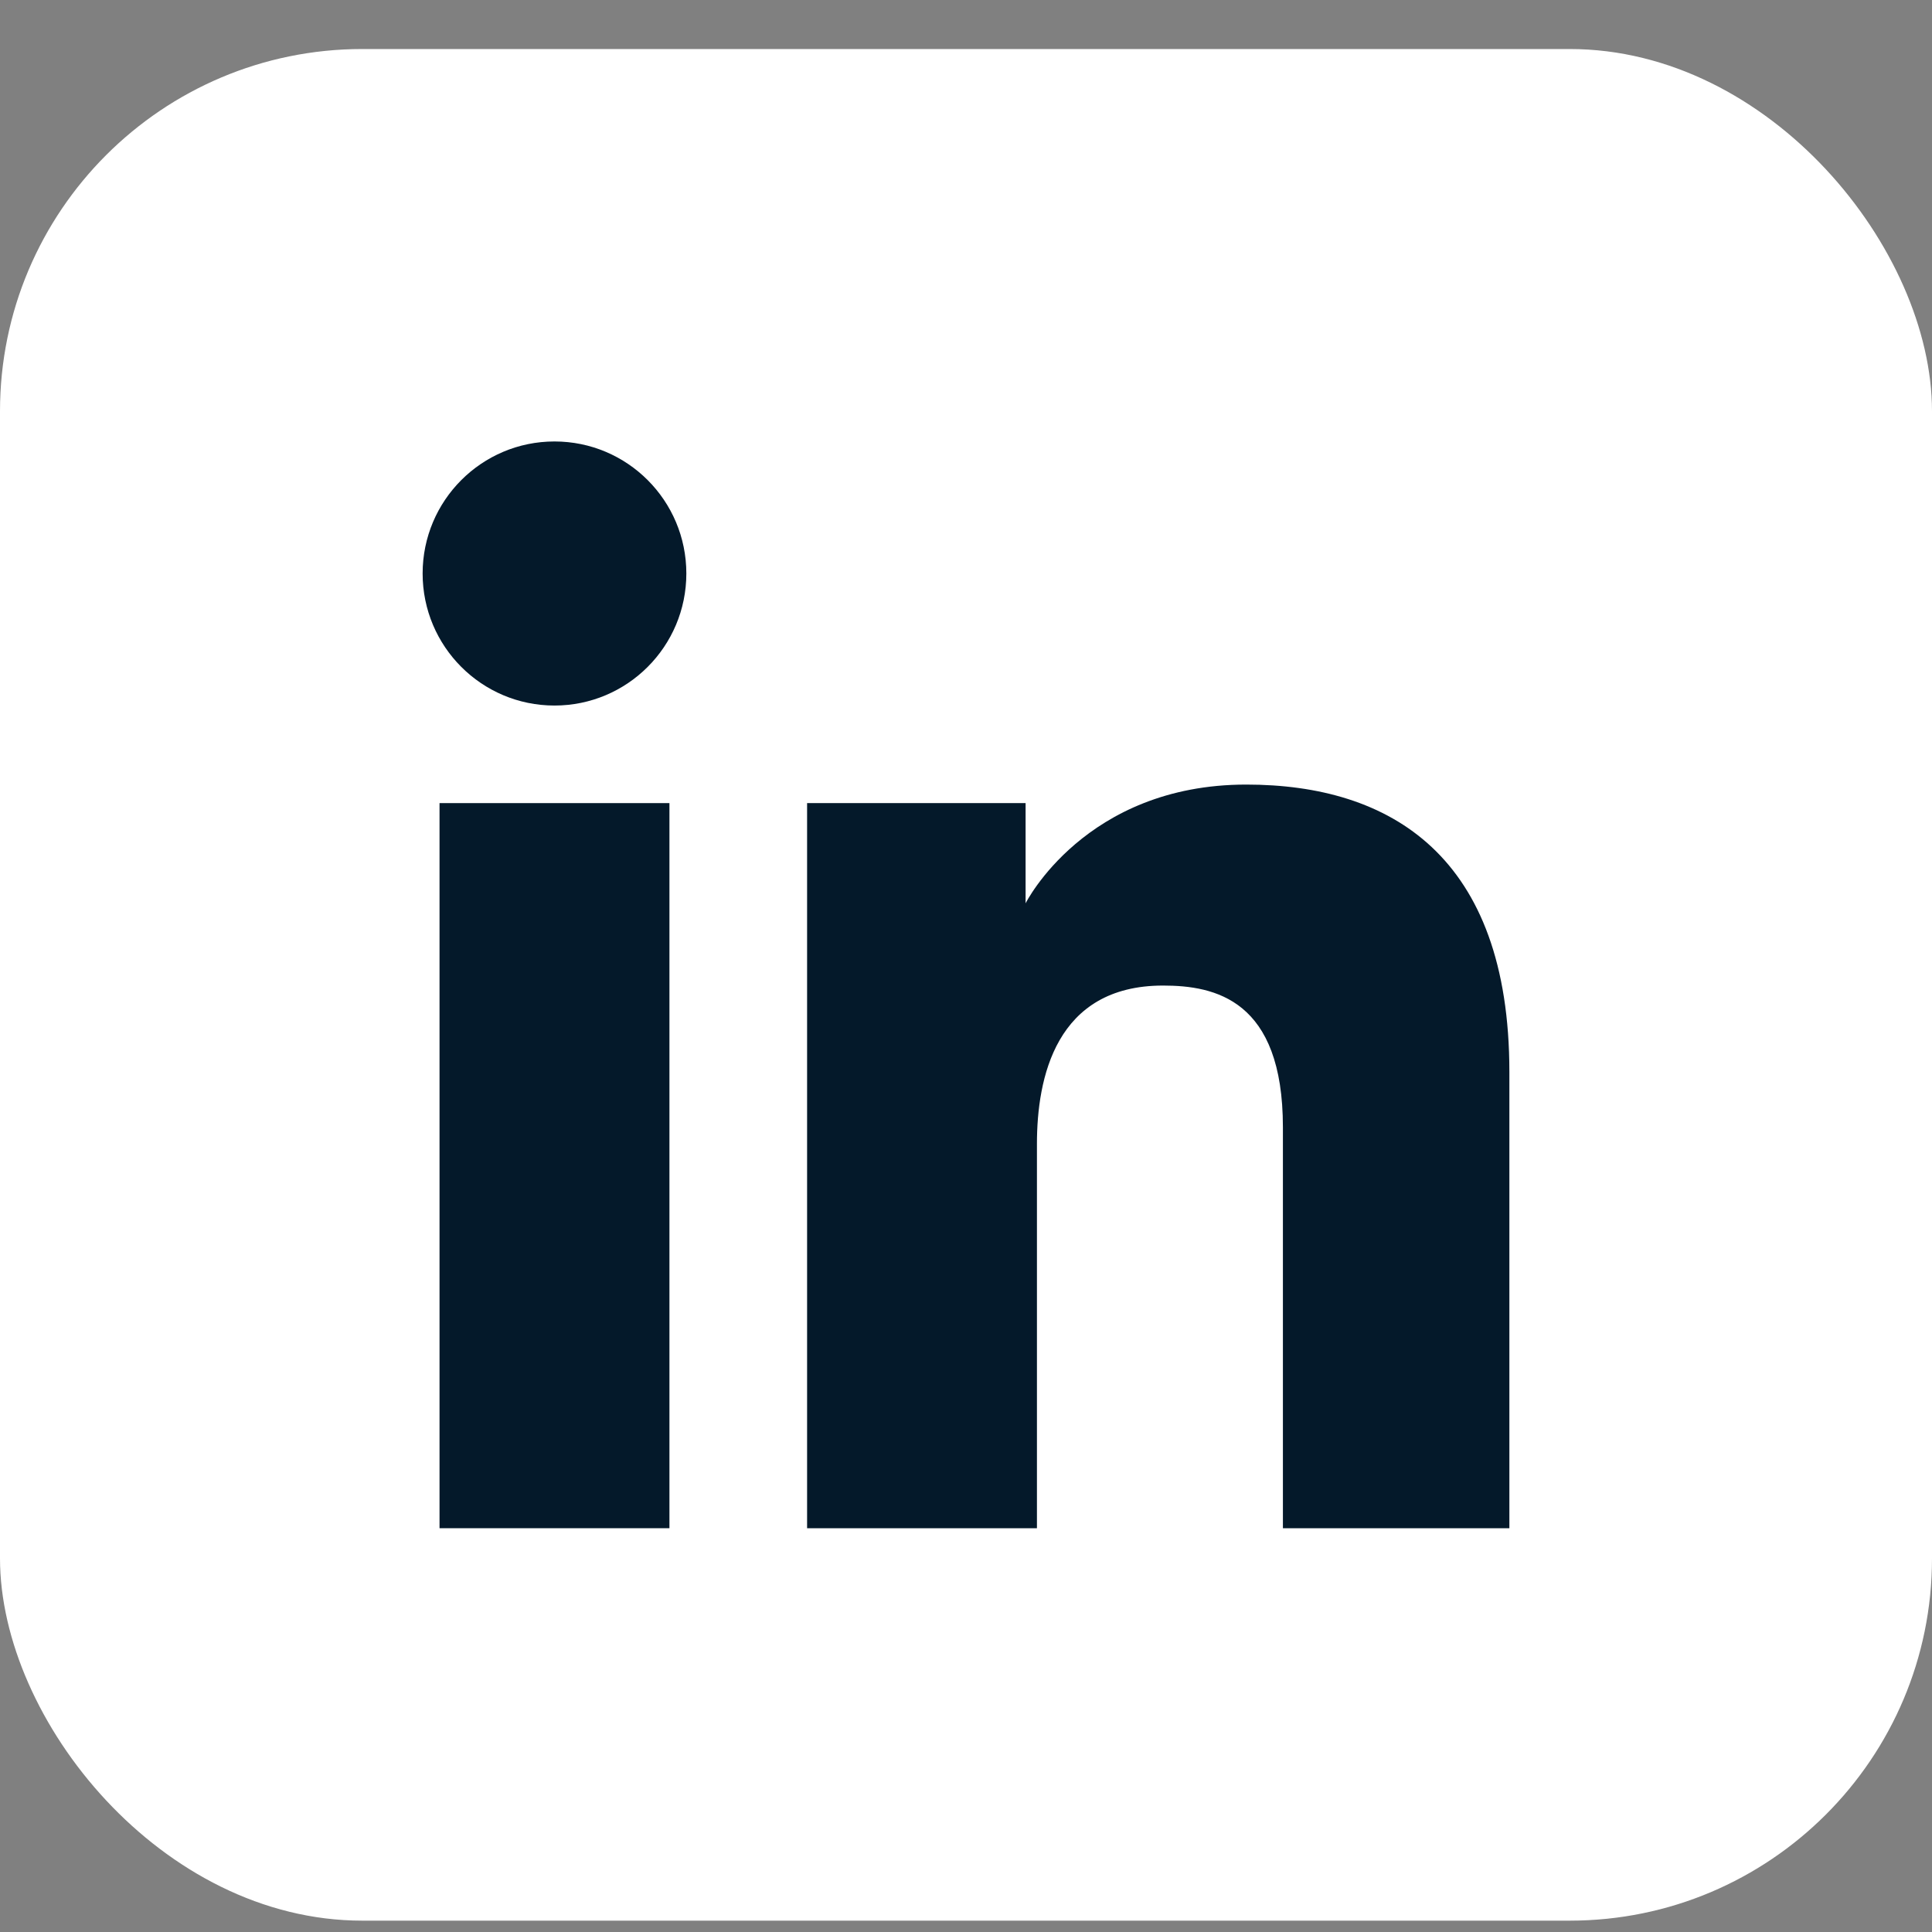 <svg width="32" height="32" viewBox="0 0 32 32" fill="none" xmlns="http://www.w3.org/2000/svg">
<rect x="0" y="0" width="32" height="32" fill="#808080" stroke="none"/>
<rect y="0.812" width="32" height="31" rx="6" fill="white"/>
<path d="M9.184 11.686C10.39 11.686 11.368 10.707 11.368 9.499C11.368 8.291 10.39 7.312 9.184 7.312C7.978 7.312 7 8.291 7 9.499C7 10.707 7.978 11.686 9.184 11.686Z" fill="#04192A"/>
<path d="M13.368 13.302H16.987V14.962C16.987 14.962 17.969 12.995 20.642 12.995C23.025 12.995 25 14.171 25 17.755V25.312H21.249V18.671C21.249 16.556 20.122 16.324 19.263 16.324C17.48 16.324 17.175 17.864 17.175 18.946V25.312H13.368V13.302Z" fill="#04192A"/>
<path d="M7.28 13.302H11.088V25.312H7.28V13.302Z" fill="#04192A"/>
</svg>
